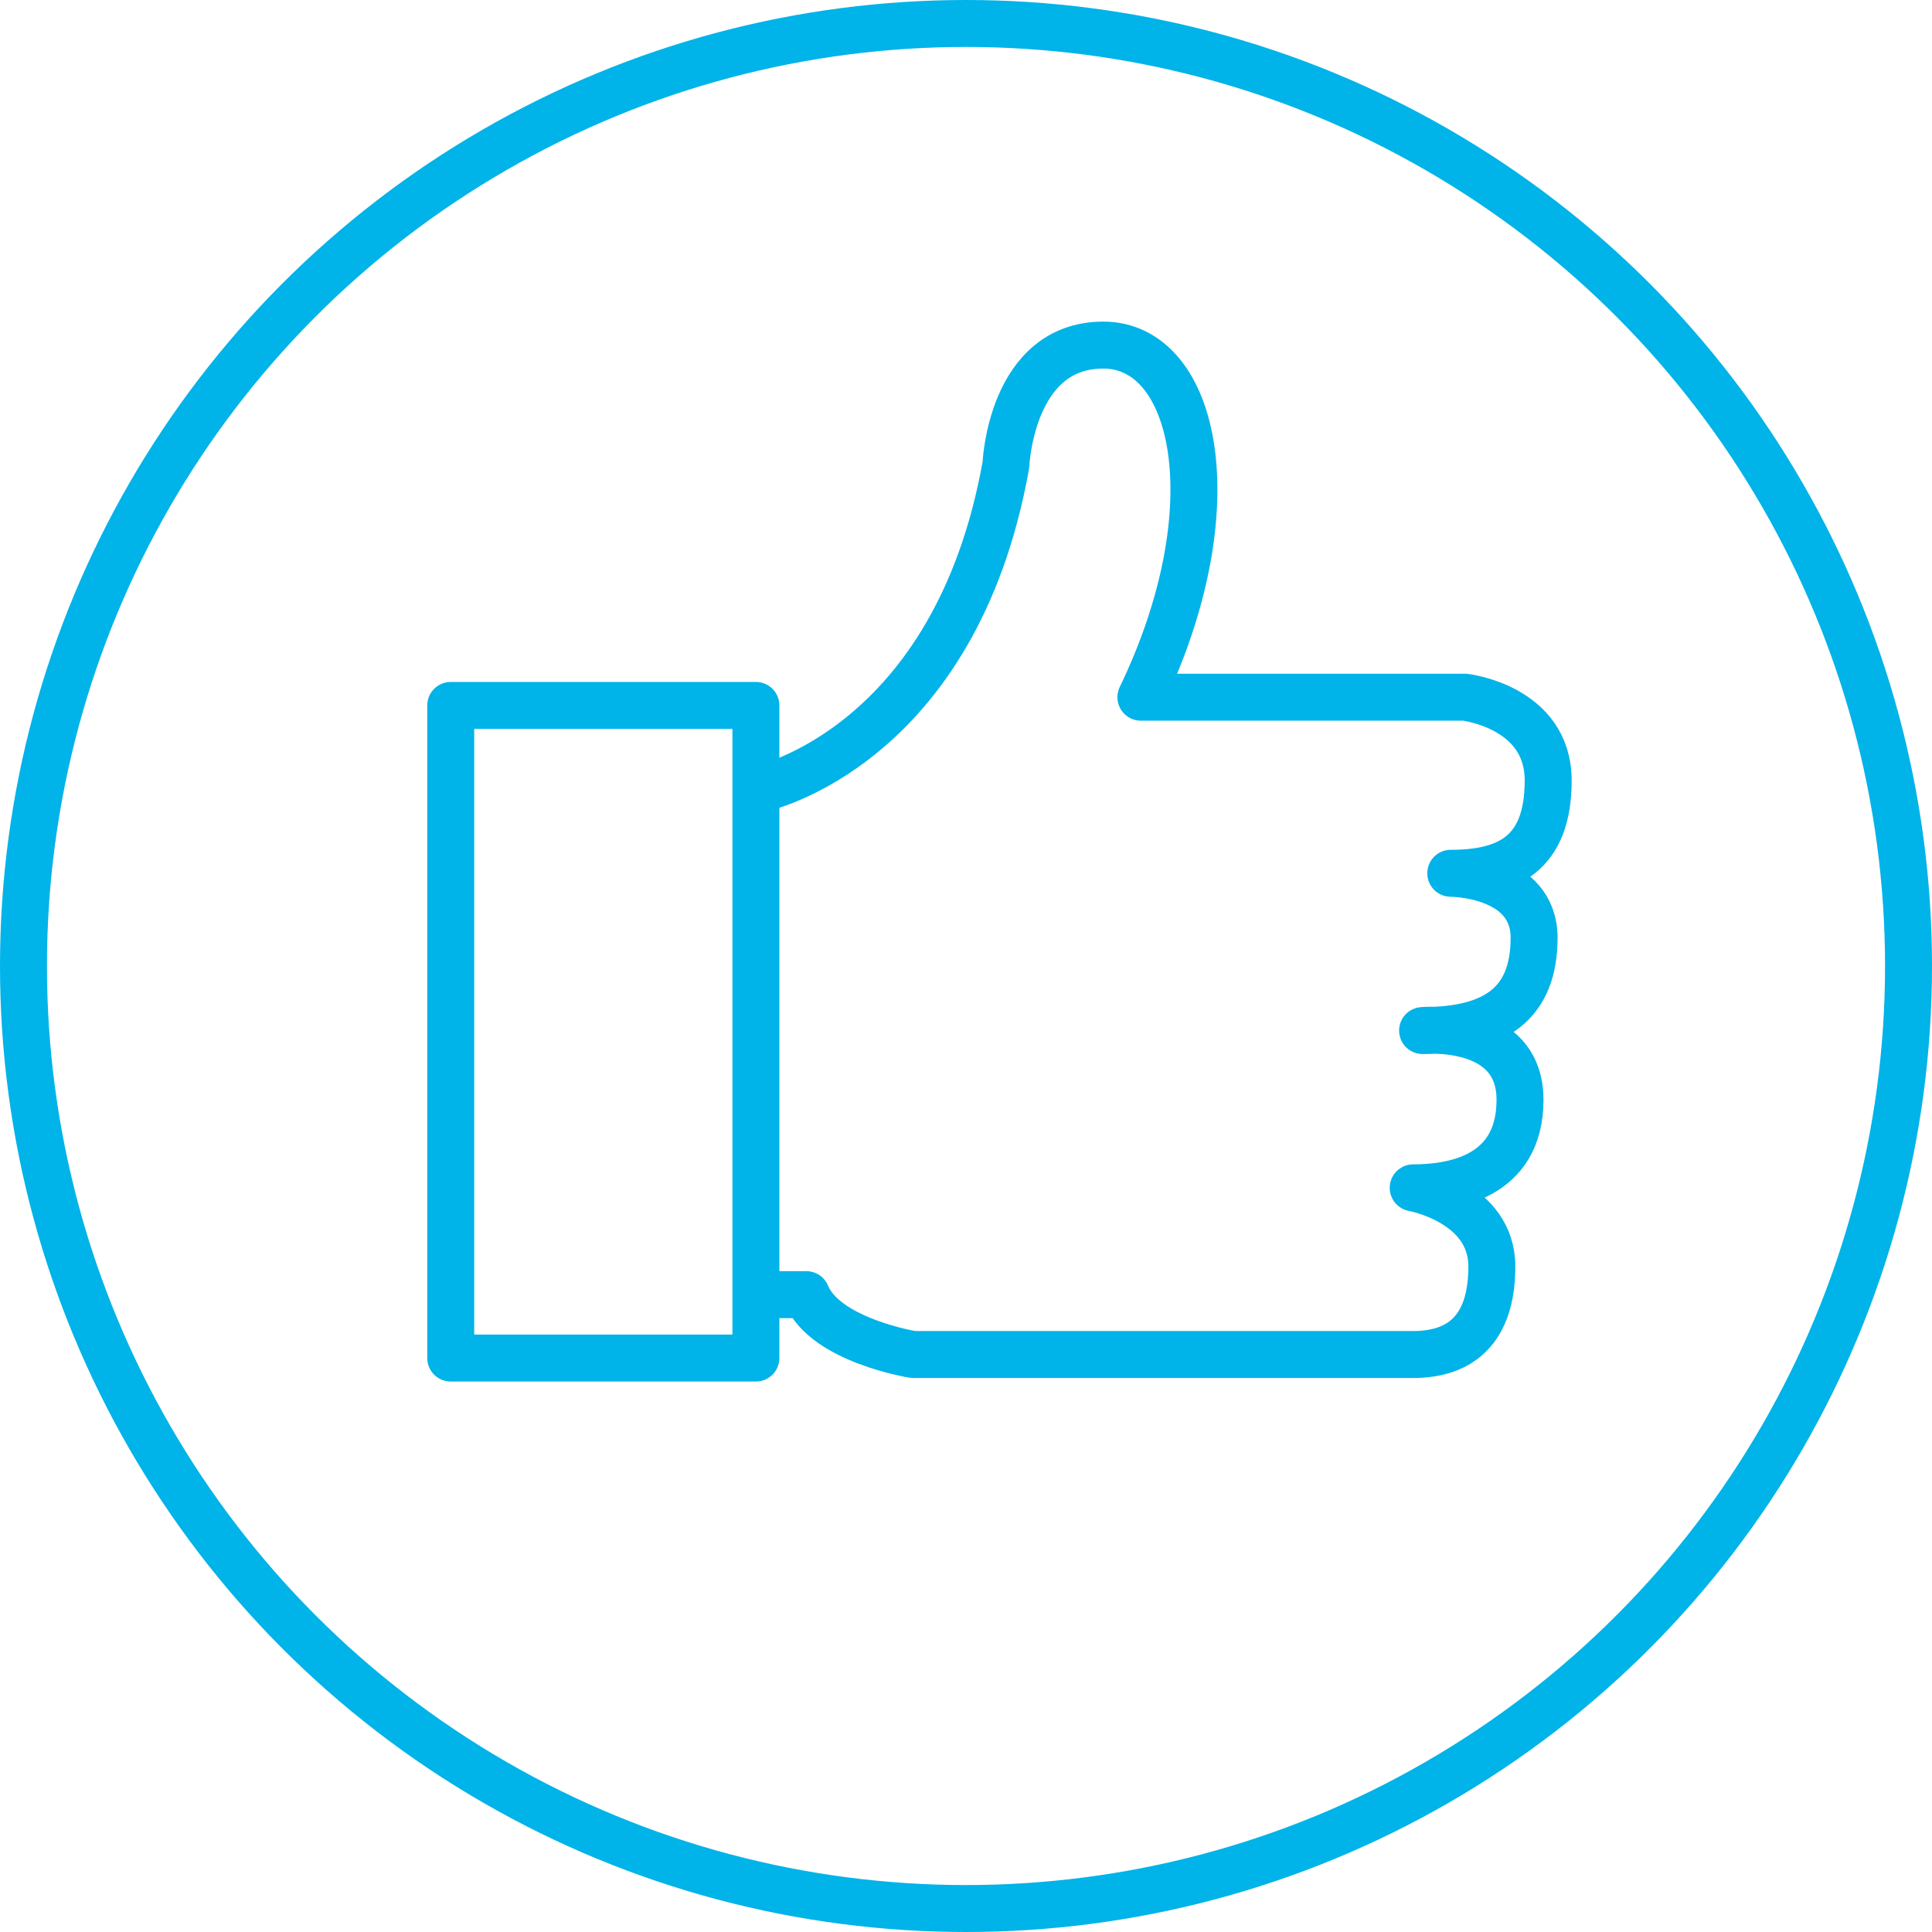 <?xml version="1.0" encoding="utf-8"?>
<!-- Generator: Adobe Illustrator 27.3.1, SVG Export Plug-In . SVG Version: 6.00 Build 0)  -->
<svg version="1.1" id="Group_86" xmlns="http://www.w3.org/2000/svg" xmlns:xlink="http://www.w3.org/1999/xlink" x="0px" y="0px"
	 viewBox="0 0 164.6 164.6" style="enable-background:new 0 0 164.6 164.6;" xml:space="preserve">
<style type="text/css">
	.st0{clip-path:url(#SVGID_00000083790291044485260920000007766762786381321616_);}
	.st1{fill:none;stroke:#00B3E8;stroke-width:4;stroke-linecap:round;stroke-linejoin:round;}
</style>
<g>
	<defs>
		<rect id="SVGID_1_" width="164.6" height="164.6"/>
	</defs>
	<clipPath id="SVGID_00000135669219774806344990000015908480674103012250_">
		<use xlink:href="#SVGID_1_"  style="overflow:visible;"/>
	</clipPath>
	<g id="Group_35" style="clip-path:url(#SVGID_00000135669219774806344990000015908480674103012250_);">
		<circle id="Ellipse_7" class="st1" cx="82.3" cy="82.3" r="80.3"/>
		<path id="Path_13" class="st1" d="M64.8,67.2c0,0,16.6-3.5,20.9-27.6c0,0,0.4-10.2,8.3-10.2s11,13.8,3.2,30h27.6
			c0,0,7.1,0.8,7.1,7.1s-3.5,7.9-8.3,7.9c0,0,7.1,0,7.1,5.5s-3.2,7.9-9.5,7.9c0,0,8.3-0.8,8.3,5.9s-5.9,7.5-9.1,7.5
			c0,0,6.7,1.2,6.7,6.7s-2.8,7.5-6.7,7.5H77.8c0,0-7.5-1.2-9.1-5.1h-3.9"/>
		<rect id="Rectangle_25" x="38.4" y="60.1" class="st1" width="26" height="55.6"/>
	</g>
</g>
</svg>
